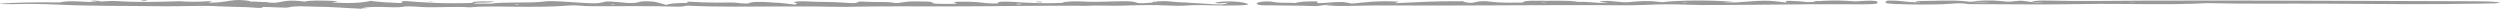 <svg width="818" height="3" viewBox="0 0 818 3" fill="none" xmlns="http://www.w3.org/2000/svg">
<path d="M403.075 0.469C400.978 0.395 399.184 0.551 398.15 0.756C397.55 0.875 397.143 1.076 398.715 1.114C399.533 1.134 400.732 0.961 401.759 0.874L402.269 0.818L401.901 0.889C400.832 1.213 400.919 1.723 395.68 1.304C393.318 1.114 390.488 0.998 387.87 0.849C388.051 0.83 388.236 0.812 388.418 0.793C388.312 0.781 388.207 0.768 388.102 0.756C387.927 0.775 387.751 0.795 387.574 0.814C385.932 0.772 384.651 0.671 383.484 0.536C381.488 0.305 379.501 0.329 377.671 0.57C377.441 0.594 377.016 0.617 377.014 0.641C377.01 0.705 377.188 0.768 377.293 0.832C375.505 0.969 372.786 1.247 371.923 0.871C370.583 0.289 367.849 0.4 364.211 0.469C360.878 0.531 357.608 0.731 353.828 0.475C352.659 0.396 347.759 0.428 347.675 0.922L348.051 0.987L347.504 0.94C342.812 1.16 338.49 1.039 334.149 0.793C332.188 0.682 330.39 0.457 327.788 0.562C325.27 0.663 328.127 1.182 324.929 1.145C321.708 1.108 320.89 0.615 316.868 0.562C310.778 0.481 311.915 0.785 313.191 1.179C313.228 1.191 312.061 1.289 311.57 1.279C309.007 1.224 305.188 1.4 305.034 0.864C304.91 0.427 302.339 0.502 299.505 0.462C295.401 0.404 294.293 1.242 292.548 0.925C289.907 0.447 286.483 0.779 284.008 0.588C282.935 0.505 280.853 0.461 280.734 0.626C280.37 1.134 278.845 1.076 275.849 0.843C272.371 0.573 267.761 0.693 263.92 0.455C262.031 0.338 259.183 0.487 260.058 0.876C260.515 1.08 261.501 1.283 260.009 1.486C257.654 1.282 256.416 0.939 253.28 0.847L252.62 0.889L253.181 0.833C248.461 0.458 245.667 0.561 244.798 1.142C241.84 1.246 241.279 0.761 239.033 0.812C234.304 0.919 230.329 0.834 226.043 0.569C224.278 0.46 224.568 0.79 225.197 0.958L225.626 1.026L225.077 0.97C221.068 0.932 219.15 1.208 217.888 1.599C217.352 1.435 217.019 1.29 216.419 1.159C215.222 0.899 214.908 0.523 212.242 0.432C209.077 0.324 209.433 0.759 207.908 0.915C205.713 1.14 204.397 0.85 202.944 0.74C201.076 0.598 198.739 0.296 197.45 0.681C195.249 1.339 192.738 1.029 189.39 0.849C185.805 0.655 180.729 0.151 178.285 0.472C173.139 1.148 164.706 0.52 160.41 1.214C158.776 1.077 155.34 1.431 154.933 0.961C156.85 0.785 160.708 0.992 161.308 0.557C161.497 0.515 161.684 0.472 161.874 0.43C161.485 0.449 161.097 0.468 160.708 0.487C156.213 0.396 154.214 0.547 154.711 0.942C146.077 1.291 138.978 0.853 132.613 0.341C129.674 0.538 133.279 0.815 130.666 0.986C127.248 0.859 123.943 0.678 121.304 0.277C118.622 0.927 114.623 1.189 108.695 0.804L108.192 0.86L108.558 0.789C109.363 0.599 112.477 0.362 108.079 0.256C105.041 0.183 101.525 0.047 99.716 0.518C94.319 -0.185 93.036 0.472 90.588 0.841C89.865 0.95 88.112 0.873 87.051 0.765C87.284 0.712 87.518 0.66 87.752 0.607C87.267 0.63 86.784 0.653 86.301 0.676C85.123 0.615 83.942 0.555 82.764 0.494C82.525 0.562 82.281 0.629 82.041 0.696C80.877 0.574 82.374 0.551 82.676 0.484C79.19 -0.094 77.544 -0.152 74.921 0.299C73.232 0.59 71.575 0.817 68.582 0.906L68.009 0.943L68.406 0.886C68.626 0.75 68.846 0.613 69.067 0.477C69.228 0.433 69.388 0.389 69.549 0.344C69.144 0.36 68.741 0.375 68.336 0.391C65.13 0.606 61.917 0.661 58.686 0.398C58.466 0.386 58.245 0.374 58.025 0.362C58.21 0.378 58.394 0.393 58.578 0.409C51.941 0.607 45.352 0.817 38.723 0.38C36.841 0.256 34.833 0.376 33.059 0.491C32.325 0.359 31.6 0.093 30.073 0.255C28.55 0.417 30.887 0.512 32.032 0.6C31.425 0.628 30.755 0.691 30.223 0.679C26.606 0.596 22.74 0.081 19.624 0.774C19.5 0.802 18.465 0.785 17.864 0.779C11.481 0.713 4.75 0.857 0 1.166C0.73 1.396 2.532 1.399 4.061 1.356C9.148 1.214 14.401 1.3 18.752 1.505C29.912 2.032 41.595 1.892 53.057 2.046C59.332 2.131 65.87 1.741 71.242 2.052C75.468 2.297 80.445 2.198 84.203 2.562C85.329 2.671 86.12 2.448 86.098 2.291L85.715 2.232L86.276 2.272C89.137 2.291 93.503 2.624 94.327 2.427C97.052 1.777 100.076 2.176 103.674 2.203C109.4 2.245 113.235 2.672 118.156 2.854C118.606 2.903 118.992 2.979 119.521 2.995C120.347 3.02 120.694 2.953 120.09 2.898C119.636 2.857 118.885 2.858 118.265 2.84C118.721 2.447 120.585 2.23 124.254 2.258C127.08 2.28 130.247 2.61 132.51 2.116C132.717 2.071 135.361 2.087 136.141 2.166C141.547 2.711 148.276 1.959 153.681 2.408C158.7 1.933 164.42 2.194 169.916 2.213C175.229 2.232 180.673 2.237 185.133 1.872C187.279 1.697 188.391 1.726 190.169 1.887C192.098 2.062 194.589 2.024 196.898 2.029C204.997 2.046 213.142 1.918 221.162 2.173C222.948 2.23 224.023 2.03 224.804 1.86L224.303 1.801L224.882 1.851C229.809 2.1 234.949 2.171 240.363 2.174C251.777 2.179 263.236 1.967 274.62 2.241C275.851 2.271 277.246 2.244 278.519 2.217C288.61 2.005 298.901 2.097 308.98 2.099C323.757 2.103 338.331 1.808 353.068 1.871C353.861 1.956 354.698 1.97 355.594 1.891C359.445 1.689 363.474 1.974 367.325 1.841C373.766 1.618 377.552 1.588 382.403 1.807C384.427 1.899 386.341 1.936 388.106 1.813C391.016 1.611 393.664 1.634 396.853 1.755C399.239 1.845 402.125 1.8 404.75 1.771C406.965 1.746 408.965 1.515 408.4 1.324C407.438 0.999 406.591 0.593 403.071 0.468L403.075 0.469ZM37.25 0.798L37.595 0.739L37.719 0.812L37.25 0.798ZM169.203 1.559C168.335 1.562 168.167 1.516 168.779 1.446C168.968 1.424 169.305 1.418 169.573 1.405C169.647 1.435 169.721 1.466 169.797 1.496C169.601 1.518 169.406 1.559 169.203 1.559ZM201.061 1.556C200.788 1.572 200.517 1.598 200.244 1.598C200.106 1.598 199.812 1.548 199.847 1.526C200.001 1.433 200.507 1.411 201.148 1.468C201.259 1.478 201.096 1.525 201.061 1.556ZM264.035 1.137L263.904 1.063L264.397 1.075L264.035 1.137ZM332.642 1.376C332.476 1.354 332.41 1.299 332.54 1.278C332.986 1.206 333.592 1.202 334.079 1.268C334.243 1.29 334.167 1.334 334.2 1.368C333.689 1.434 333.127 1.441 332.642 1.376ZM353.779 1.805L354.173 1.749L354.617 1.793L353.779 1.805ZM364.489 1.033L364.326 0.963L364.805 0.971L364.489 1.033ZM378.142 0.724C377.955 0.681 377.844 0.635 377.807 0.588L378.471 0.649L378.142 0.725V0.724ZM608.643 0.374C606.707 0.526 605.676 0.362 604.317 0.28C600.99 0.079 597.876 0.187 594.832 0.371C594.318 0.3 593.907 0.295 593.784 0.361C593.745 0.382 594.065 0.411 594.219 0.436C592.164 0.977 590.144 0.518 588.51 0.41C582.782 0.032 584.638 0.537 584.514 0.817L584.919 0.882L584.391 0.83C578.232 0.06 577.716 0.056 569.137 0.715C568.87 0.735 568.6 0.755 568.331 0.775C566.897 0.939 565.542 0.912 564.241 0.755L563.838 0.695L564.41 0.737C565.661 0.74 566.911 0.744 568.161 0.747C562.883 0.101 553.132 -0.021 546.095 0.485C545.102 0.557 544.171 0.803 543.142 0.658C539.508 0.145 536.567 0.335 533.18 0.682C531.56 0.848 530.228 0.646 528.956 0.534C527.485 0.405 526.025 0.143 523.984 0.393C522.094 0.625 525.832 0.768 526.04 1.006C521.773 1.002 520.026 0.516 516.246 0.596L515.634 0.648L516.207 0.591C512.746 -0.023 507.119 0.357 502.583 0.24C500.277 0.181 498.365 0.372 498.441 0.712C498.491 0.939 496.752 0.841 495.591 0.858C492.463 0.904 489.976 0.841 487.738 0.549C485.937 0.314 484.289 0.308 482.832 0.689C481.391 1.067 480.752 1.036 478.528 0.506C478.75 0.455 478.97 0.403 479.192 0.352C478.721 0.374 478.248 0.396 477.778 0.417C470.128 0.325 463.475 0.717 456.53 1.034C456.261 0.801 458.766 0.596 457.13 0.514C450.572 0.187 446.599 0.756 442.382 1.183C439.137 0.51 439.171 0.515 433.774 0.922C432.508 1.017 430.379 1.141 431.051 0.778C431.752 0.399 429.953 0.427 427.81 0.492C425.705 0.556 424.597 0.735 423.927 0.955L424.33 1.014L423.759 0.973C421.584 0.835 418.267 1.019 416.853 0.657C415.945 0.425 413.933 0.429 412.833 0.568C410.7 0.837 411.096 1.194 411.653 1.521C412.18 1.83 414.646 1.711 416.448 1.758C420.598 1.867 424.965 1.78 429.037 1.966C431.606 2.083 432.132 1.765 433.563 1.639C434.22 1.572 434.874 1.506 435.529 1.439L436.126 1.401L435.764 1.467C435.079 1.53 434.393 1.594 433.709 1.657C436.448 2.061 440.265 1.971 443.79 1.893C446.743 1.828 449.6 1.762 452.652 1.78C475.509 1.915 498.331 1.648 521.204 1.671C526.882 1.677 533.246 1.862 538.696 1.593C543.405 1.361 547.6 1.366 552.162 1.542C555.364 1.665 558.639 1.671 562.017 1.641C569.903 1.57 577.862 1.573 585.692 1.458C593.613 1.342 601.493 1.427 609.379 1.412C615.635 1.399 614.297 0.91 614.178 0.564C614.016 0.094 611.075 0.181 608.652 0.371L608.643 0.374ZM505.732 0.94C505.462 0.952 505.088 0.959 504.835 0.947C503.843 0.9 503.911 0.86 505 0.848C505.284 0.845 505.588 0.862 505.882 0.87C505.836 0.894 505.847 0.935 505.732 0.94ZM551.383 0.872C550.434 0.87 550.198 0.83 550.793 0.779C550.985 0.762 551.425 0.77 551.704 0.781C551.918 0.79 552.053 0.822 552.212 0.842C551.961 0.851 551.669 0.873 551.383 0.872ZM809.07 0.409C773.125 0.335 737.222 0.066 701.217 0.205C691.052 0.244 680.74 0.453 670.499 0.193C667.581 0.119 665.17 0.233 664.884 0.632C665.482 0.646 666.086 0.659 666.678 0.676C667.266 0.693 667.843 0.715 668.423 0.735C667.848 0.865 666.948 0.8 666.216 0.77C665.667 0.748 665.225 0.693 664.734 0.652C663.03 0.535 662.089 0.032 659.791 0.332C657.097 0.684 656.852 0.571 654.451 0.317C651.42 -0.003 647.184 0.161 644.765 0.567C646.896 0.618 649.122 0.639 650.844 0.815L651.159 0.877L650.645 0.836C648.656 0.751 646.296 0.772 644.681 0.579C643.937 0.507 643.199 0.435 642.448 0.364C638.186 -0.037 633.633 0.317 629.227 0.31C627.246 0.307 626.726 0.506 626.911 0.71C627.071 0.786 628.742 0.716 628.132 0.867C627.646 0.826 627.161 0.784 626.674 0.743C623.108 0.684 622.112 0.064 617.473 0.211C617.249 0.635 615.068 1.113 620.611 1.324C625.476 1.509 630.581 1.528 635.405 1.402C638.422 1.323 640.819 0.769 644.134 1.348C656.464 1.36 669.071 1.559 681.047 1.336C694.838 1.078 708.968 1.736 722.276 1.027C735.045 1.334 748.018 1.123 760.892 1.206C778.124 1.319 795.472 1.503 812.722 1.166C814.921 1.123 817.525 1.16 818 0.8C815.731 0.465 812.471 0.414 809.07 0.407V0.409ZM676.879 0.818L676.317 0.784L676.946 0.767L676.881 0.818H676.879ZM696.659 0.758L696.344 0.687L696.817 0.743C697.444 0.767 698.07 0.792 698.697 0.816C697.664 0.952 697.347 0.774 696.659 0.758ZM47.428 0.294C47.084 0.31 46.466 0.253 45.97 0.228C46.248 0.173 46.529 0.118 46.809 0.063C47.52 0.029 48.124 0.053 48.149 0.136C48.167 0.19 47.814 0.277 47.428 0.294ZM339.135 0.692C338.673 0.626 338.905 0.543 339.61 0.533C340.058 0.526 340.847 0.574 341.005 0.618C341.164 0.663 340.734 0.734 340.561 0.793C340.074 0.76 339.46 0.739 339.135 0.692ZM65.6 2.327L66.402 2.299L66.278 2.379L65.6 2.327ZM140.174 0.408C140.291 0.342 140.651 0.353 141.078 0.435C141.3 0.458 141.74 0.487 141.705 0.503C141.543 0.578 141.158 0.566 140.721 0.473C140.527 0.451 140.145 0.425 140.174 0.408Z" fill="#999999"/>
</svg>
